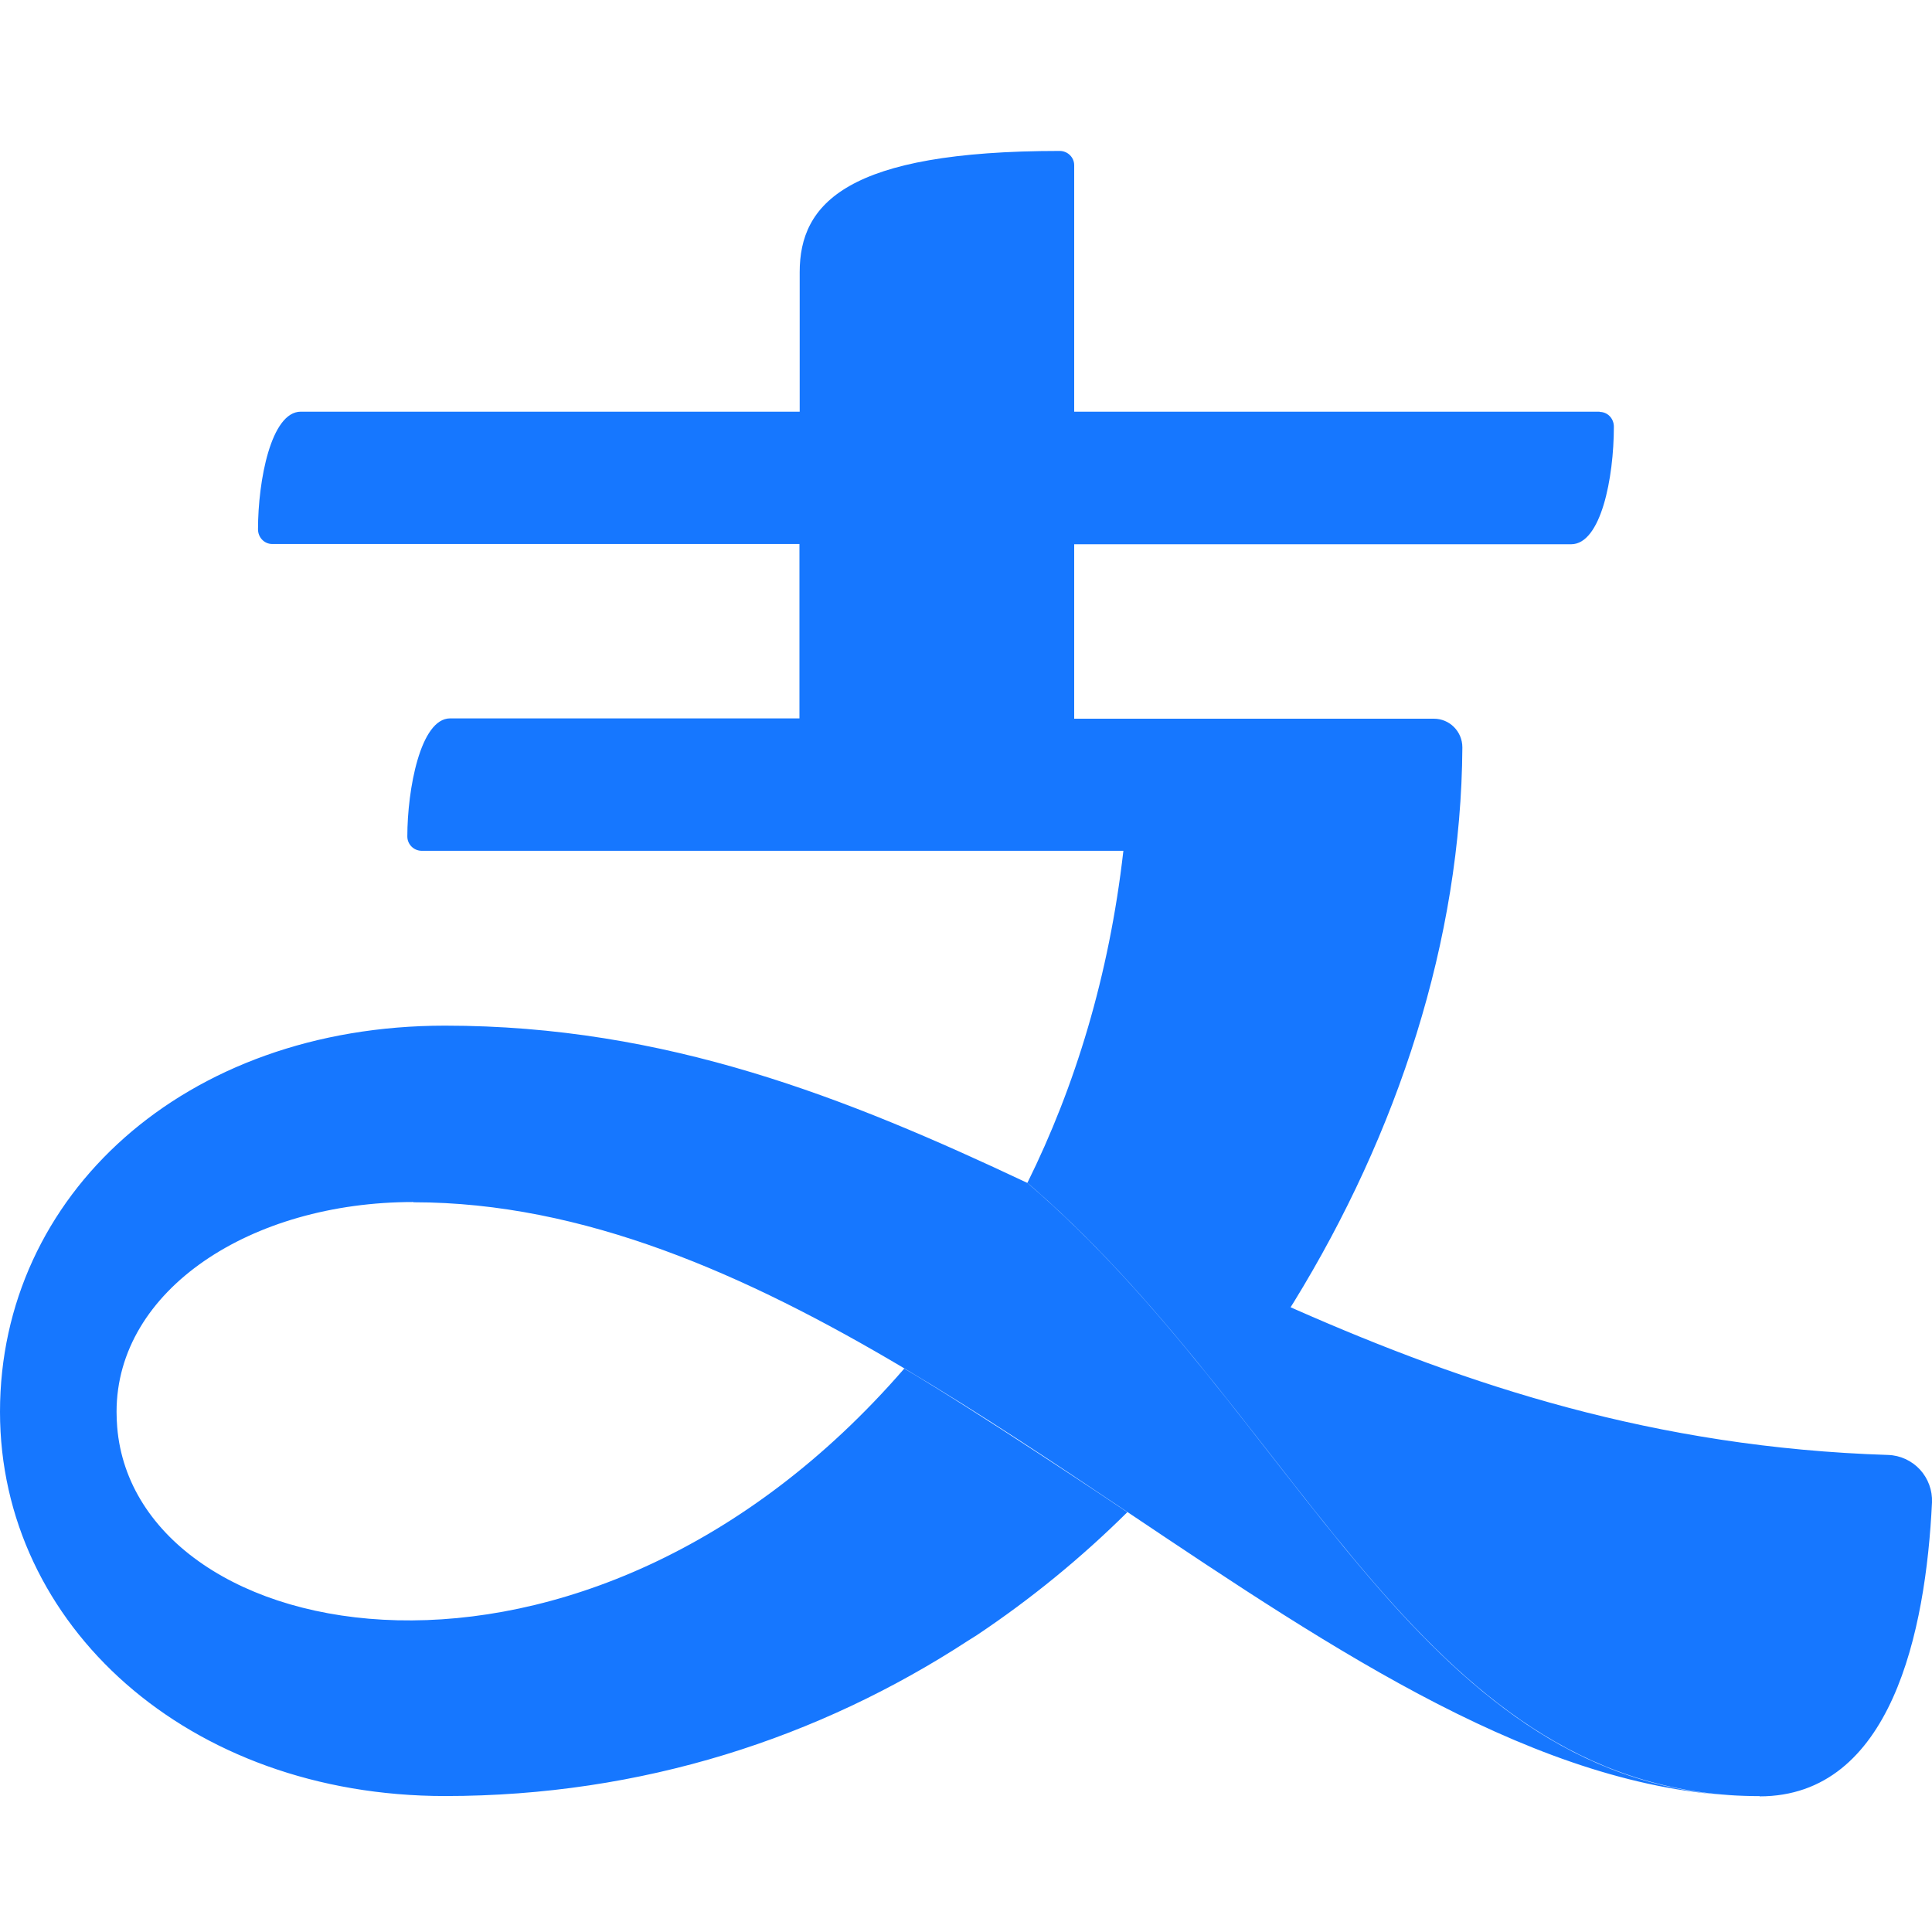 <svg width="24" height="24" viewBox="0 0 24 24" fill="none" xmlns="http://www.w3.org/2000/svg">
<path d="M13.164 1.875C13.262 1.875 13.344 1.954 13.344 2.052V5.114H19.871L19.871 5.117C19.972 5.117 20.048 5.2 20.048 5.3C20.048 5.939 19.887 6.761 19.517 6.761H13.344V8.928H17.812C18.007 8.928 18.166 9.086 18.166 9.285C18.151 11.678 17.363 14.077 16.07 16.179L16.032 16.239L16.097 16.268C18.221 17.203 20.55 17.982 23.456 18.074C23.606 18.079 23.748 18.145 23.85 18.255C23.952 18.366 24.006 18.513 24 18.663C23.923 20.271 23.495 22.315 21.857 22.315L21.86 22.312C17.701 22.312 16.219 17.727 12.866 14.783L12.774 14.703L12.768 14.7C16.103 17.565 17.583 22.074 21.535 22.306L21.656 22.311C19.132 22.223 16.608 20.527 14.004 18.782C13.094 18.171 12.168 17.554 11.233 16.998C9.268 15.83 7.245 14.935 5.137 14.935L5.134 14.932C3.114 14.932 1.448 16.023 1.448 17.538C1.448 17.603 1.451 17.667 1.456 17.73C1.686 20.503 7.253 21.594 11.233 17.001C12.128 17.529 13.806 18.651 14.004 18.785C13.433 19.351 12.806 19.864 12.134 20.313C12.096 20.338 12.057 20.362 12.018 20.386C10.179 21.583 7.987 22.311 5.528 22.311C2.335 22.311 0 20.188 0 17.538C0 14.852 2.283 12.741 5.528 12.741C8.278 12.741 10.518 13.636 12.761 14.694C12.761 14.694 12.761 14.694 12.762 14.695C13.354 13.5 13.778 12.123 13.955 10.569H5.237C5.14 10.568 5.06 10.489 5.06 10.391C5.06 9.808 5.222 8.924 5.592 8.924H9.931V6.758H3.383C3.282 6.758 3.205 6.675 3.205 6.575C3.205 5.97 3.367 5.114 3.737 5.114H9.934V3.381C9.934 2.529 10.515 1.875 13.164 1.875Z" fill="#1677FF"/>
</svg>
